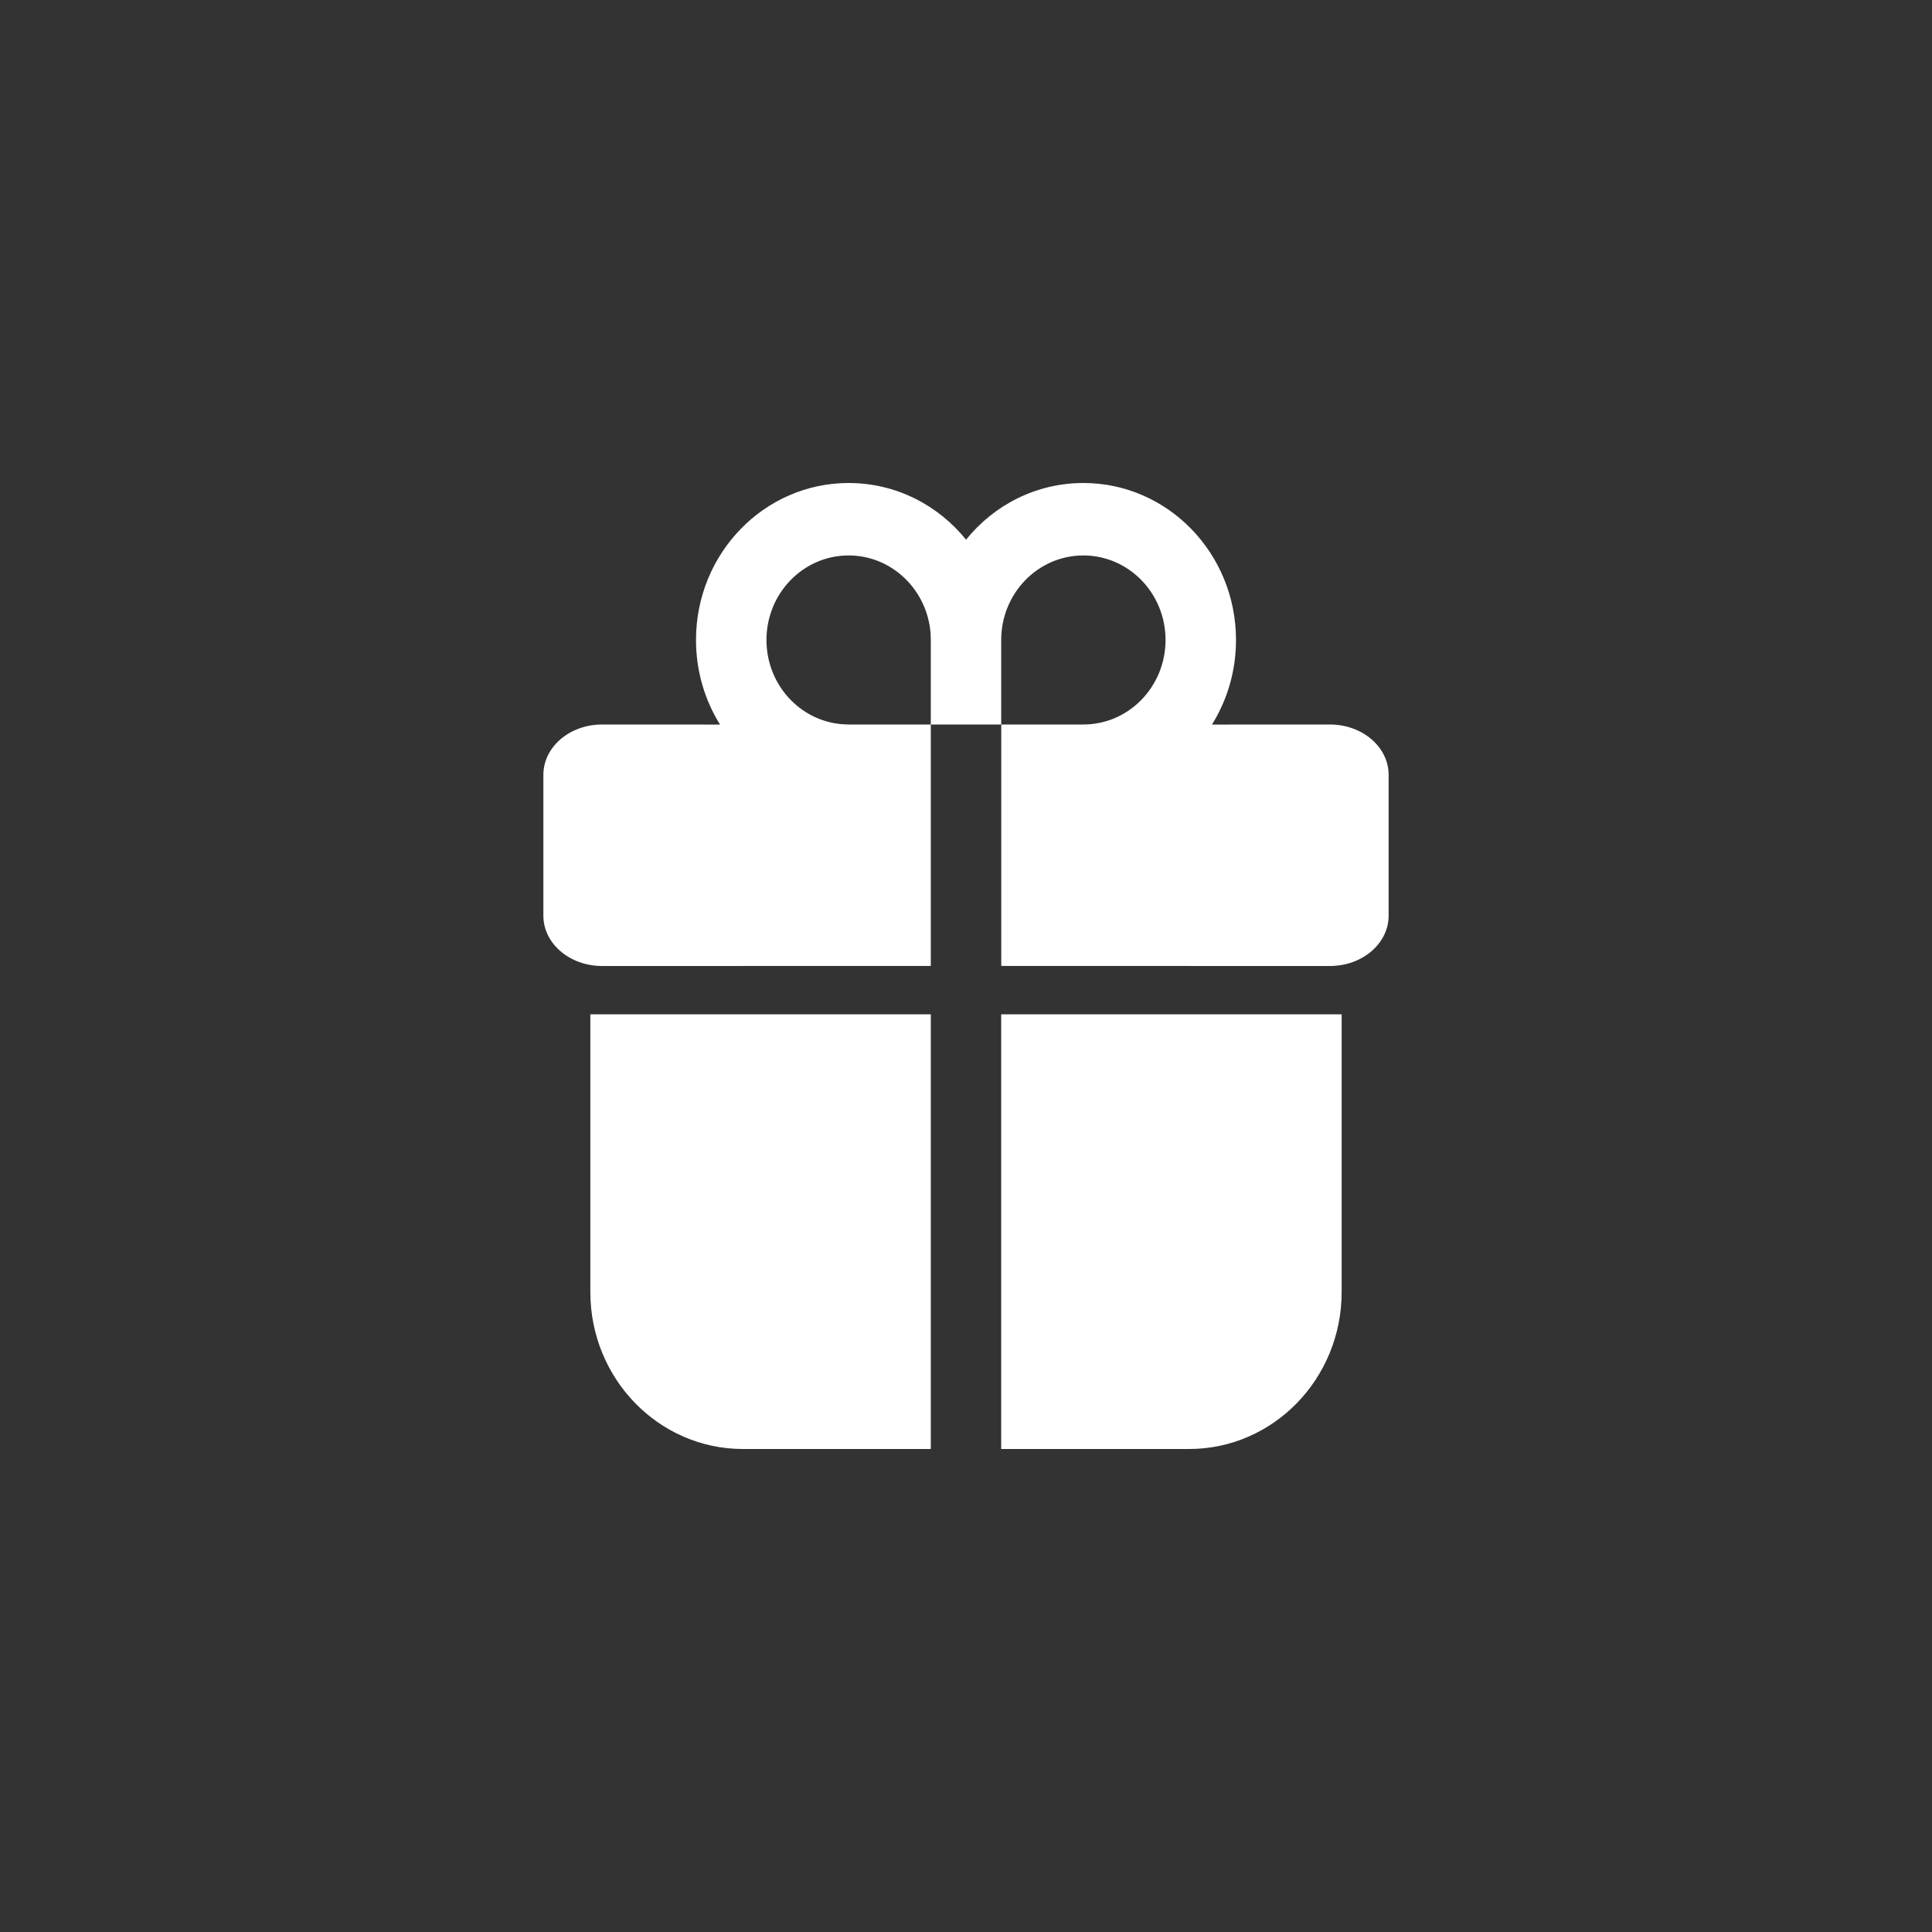 <?xml version="1.0" encoding="utf-8"?>
<!-- Generator: Adobe Illustrator 28.1.0, SVG Export Plug-In . SVG Version: 6.00 Build 0)  -->
<svg version="1.1" id="레이어_1" xmlns="http://www.w3.org/2000/svg" xmlns:xlink="http://www.w3.org/1999/xlink" x="0px"
	 y="0px" viewBox="0 0 32 32" style="enable-background:new 0 0 32 32;" xml:space="preserve">
<rect x="0" y="0" width="32" height="32" fill="#333333" stroke="none"/>
<style type="text/css">
	.st0{fill:#FFFFFF;}
</style>
<path class="st0" d="M15.417,16.8V24h-3.111c-1.396,0-2.528-1.164-2.528-2.6v-4.6H15.417z M22.222,16.8v4.6
	c0,1.436-1.132,2.6-2.528,2.6h-3.111v-7.2H22.222z M17.944,8c1.396,0,2.528,1.164,2.528,2.6
	c0,0.516-0.146,0.997-0.398,1.401L22.028,12C22.565,12,23,12.373,23,12.833v2.333C23,15.627,22.565,16,22.028,16
	l-5.444-0.001V12h-1.167v3.999L9.972,16C9.435,16,9,15.627,9,15.167v-2.333C9,12.373,9.435,12,9.972,12l1.954,0.001
	c-0.252-0.404-0.398-0.885-0.398-1.401c0-1.436,1.132-2.6,2.528-2.6c0.782,0,1.481,0.365,1.945,0.939
	C16.463,8.365,17.162,8,17.944,8z M14.056,9.2c-0.752,0-1.361,0.627-1.361,1.4c0,0.735,0.55,1.337,1.25,1.395
	L14.056,12h1.361v-1.4l-0.004-0.115C15.355,9.766,14.77,9.2,14.056,9.2z M17.944,9.2c-0.752,0-1.361,0.627-1.361,1.4
	V12h1.361c0.752,0,1.361-0.627,1.361-1.4S18.696,9.2,17.944,9.2z"/>
</svg>
